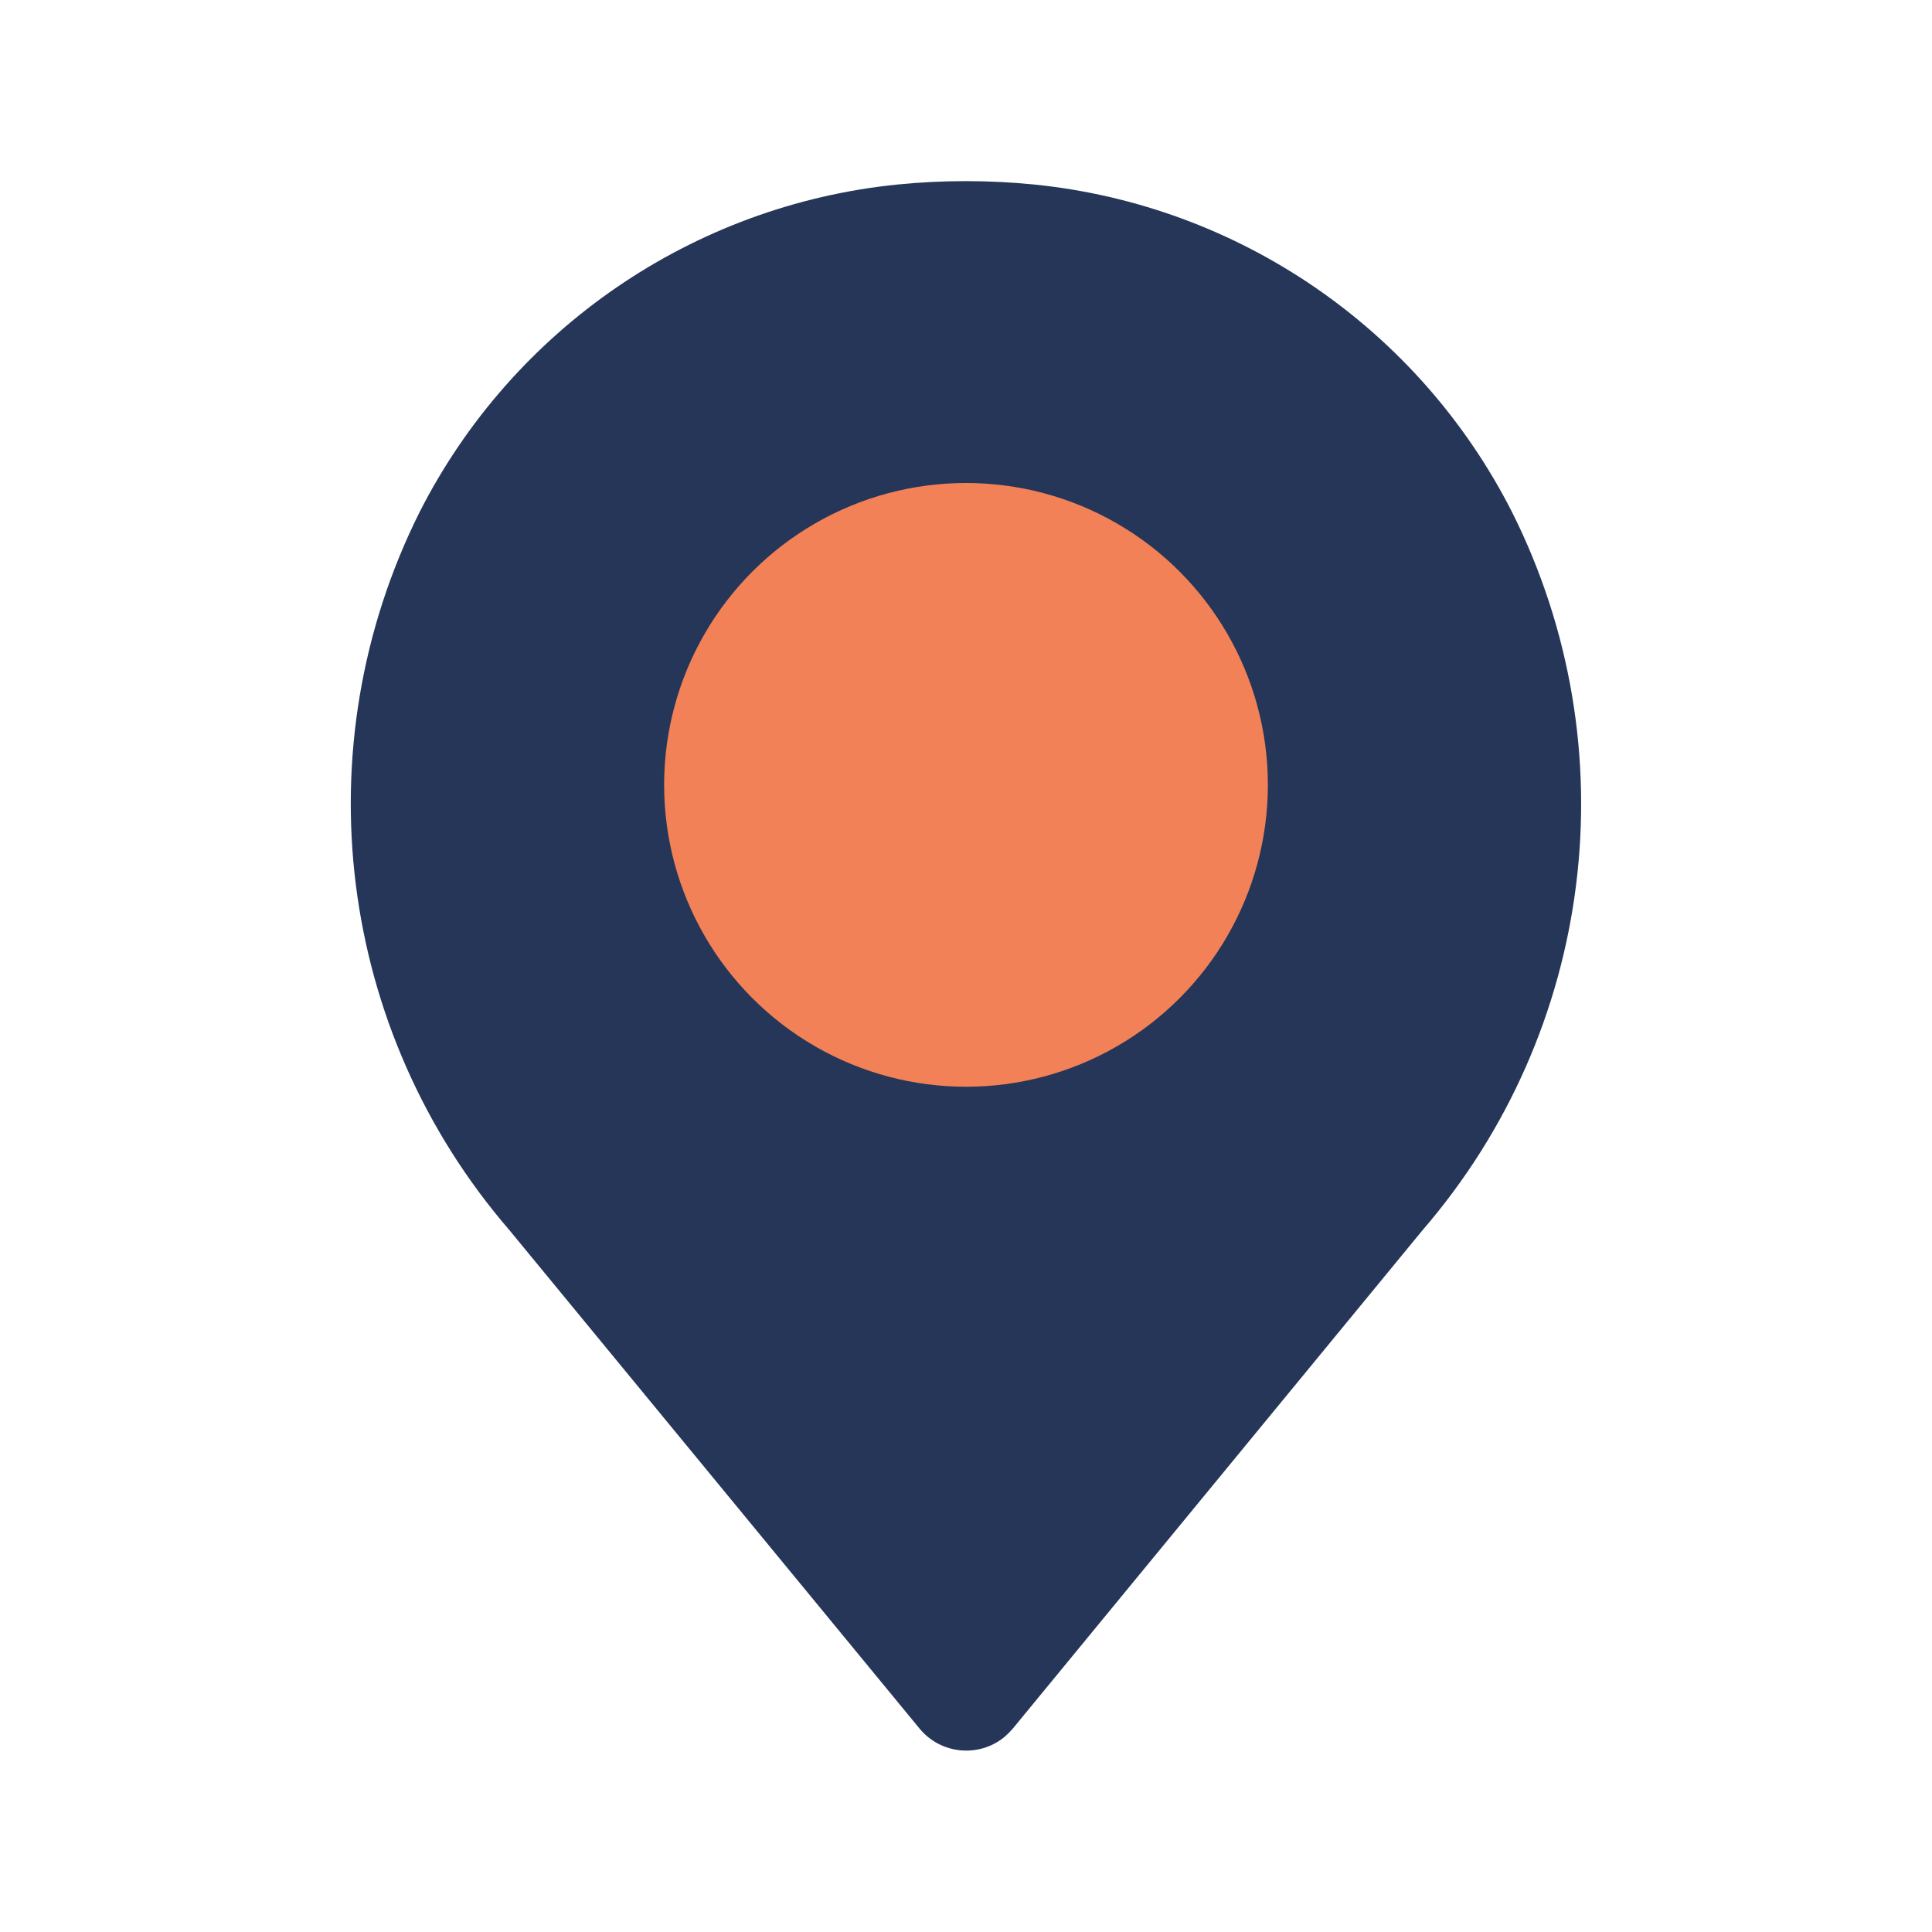 <?xml version="1.0" encoding="utf-8"?>
<!-- Generator: Adobe Illustrator 26.0.2, SVG Export Plug-In . SVG Version: 6.00 Build 0)  -->
<svg version="1.1" id="Calque_1" xmlns="http://www.w3.org/2000/svg" xmlns:xlink="http://www.w3.org/1999/xlink" x="0px" y="0px"
	 viewBox="0 0 512 512" style="enable-background:new 0 0 512 512;" xml:space="preserve">
<style type="text/css">
	.st0{fill:#253659;}
	.st1{fill:#F28157;}
</style>
<path class="st0" d="M400.7,135.7c-24.7-48.6-72.4-81.3-126.6-86.8c-12.1-1.2-24.2-1.2-36.3,0c-54.2,5.5-101.9,38.2-126.6,86.8
	C80,198.1,89.4,273.2,135,326l108.7,132.1c5.6,6.8,15.7,7.8,22.5,2.2c0.8-0.7,1.5-1.4,2.2-2.2L377,326
	C422.6,273.2,432,198.1,400.7,135.7L400.7,135.7z"/>
<circle class="st1" cx="256" cy="208" r="80"/>
</svg>
